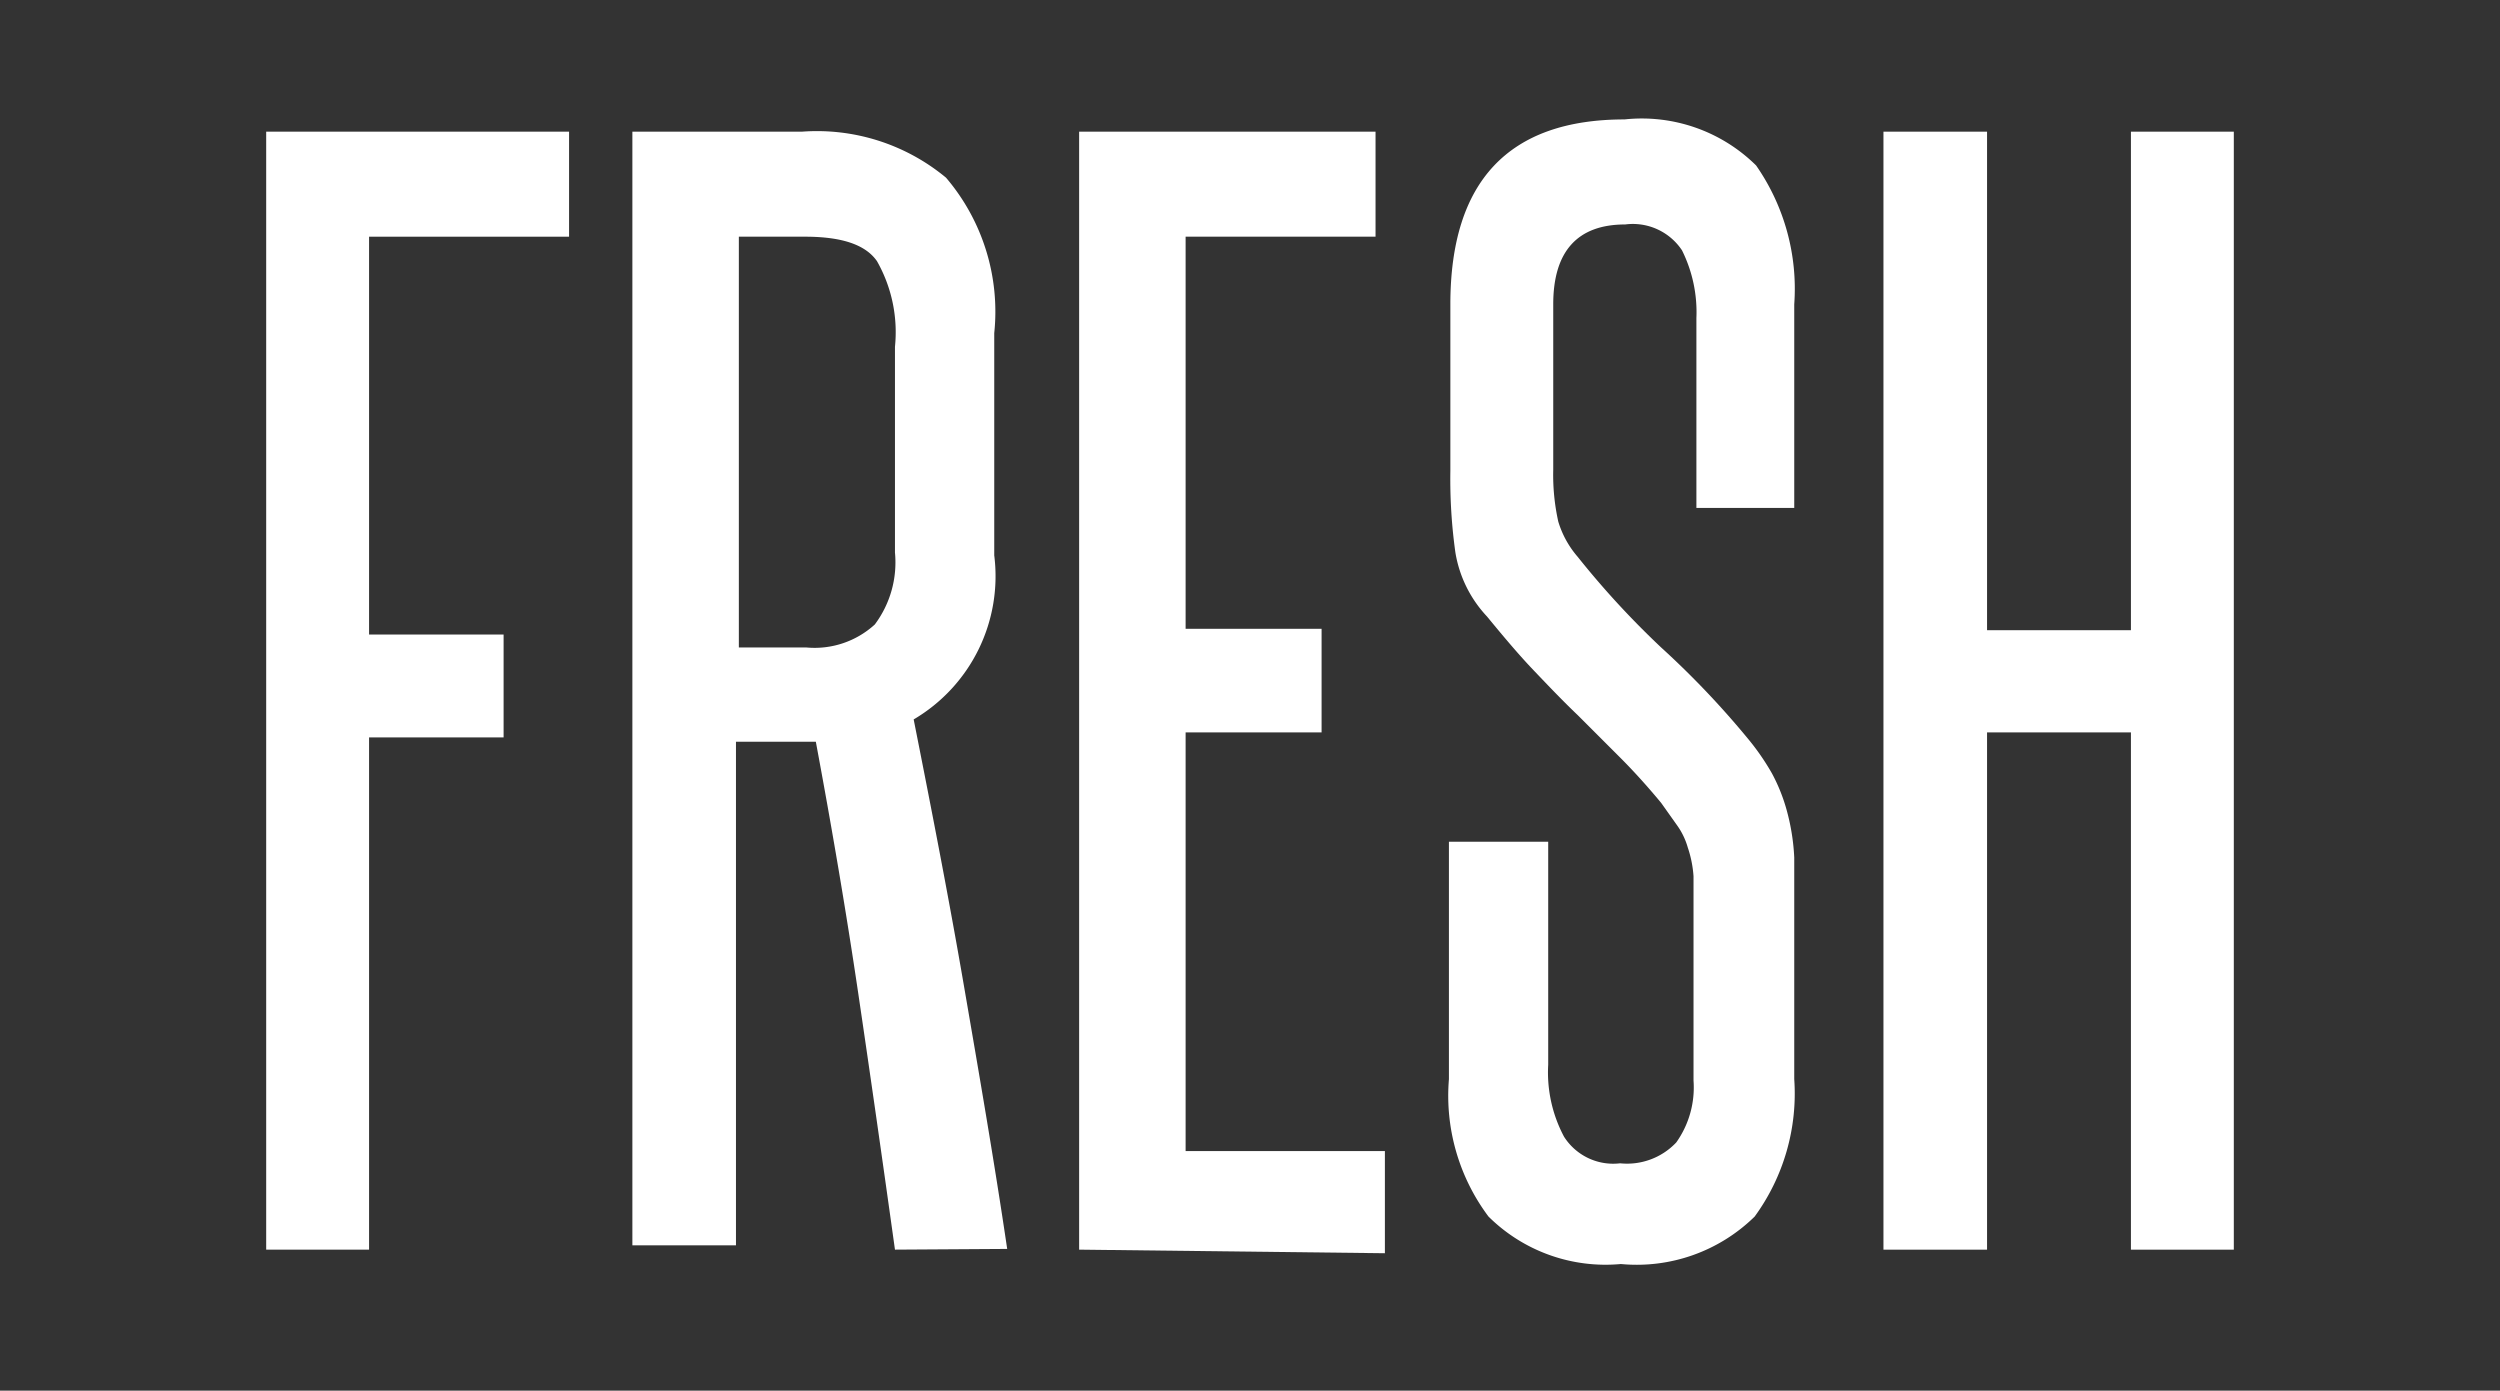 <svg xmlns="http://www.w3.org/2000/svg" width="34.75" height="19.33" viewBox="0 0 34.75 19.33"><rect x="0" y="0" width="34.75" height="19.33" fill="#333333" stroke="none"/><defs><style>.cls-1{fill:#fff;}</style></defs><title>Fresh.news_1</title><g id="Layer_2" data-name="Layer 2"><path class="cls-1" d="M3.7,17.37V1.83H7.91V3.29H5.13V8.82H7v1.43H5.13v7.12Z"/><path class="cls-1" d="M12.44,17.37c-.17-1.22-.34-2.41-.51-3.56s-.37-2.32-.59-3.5l-.17,0h-.94v7H8.79V1.83h2.36a2.81,2.81,0,0,1,2,.64,2.87,2.87,0,0,1,.67,2.16V7.72A2.31,2.31,0,0,1,12.7,10c.25,1.26.49,2.49.7,3.71s.42,2.43.6,3.65Zm0-12.55a2,2,0,0,0-.25-1.19c-.16-.23-.49-.34-1-.34h-.92V9h.94a1.24,1.24,0,0,0,.95-.32,1.44,1.44,0,0,0,.28-1Z"/><path class="cls-1" d="M15,17.37V1.83h4.12V3.29H16.48V8.74h1.89v1.44H16.48V16h2.77v1.42Z"/><path class="cls-1" d="M23.54,12.76c0-.23,0-.43,0-.58a1.57,1.57,0,0,0-.08-.4,1,1,0,0,0-.15-.31l-.22-.31q-.29-.35-.57-.63l-.59-.59c-.2-.19-.4-.4-.61-.62s-.42-.47-.65-.75a1.7,1.7,0,0,1-.44-.89,7.33,7.33,0,0,1-.07-1.13V4.23c0-1.71.81-2.57,2.42-2.57a2.26,2.26,0,0,1,1.83.64,3,3,0,0,1,.53,1.93V7.06H23.58V4.42a1.93,1.93,0,0,0-.2-.94.82.82,0,0,0-.79-.36c-.66,0-1,.37-1,1.11v2.3a3,3,0,0,0,.07.72,1.34,1.34,0,0,0,.27.49A12.09,12.09,0,0,0,23.09,9a12.19,12.19,0,0,1,1.2,1.26,3.35,3.35,0,0,1,.34.49,2.44,2.44,0,0,1,.21.53,3,3,0,0,1,.1.64c0,.24,0,.51,0,.82V15a2.9,2.9,0,0,1-.55,1.91,2.34,2.34,0,0,1-1.86.66,2.31,2.31,0,0,1-1.84-.66A2.8,2.8,0,0,1,20.14,15v-3.3h1.38v3.1a1.9,1.9,0,0,0,.22,1,.81.81,0,0,0,.78.37.94.94,0,0,0,.78-.29,1.32,1.32,0,0,0,.24-.86Z"/><path class="cls-1" d="M29.62,17.37V10.18h-2v7.19H26.18V1.83h1.44V8.76h2V1.83h1.43V17.37Z"/></g></svg>